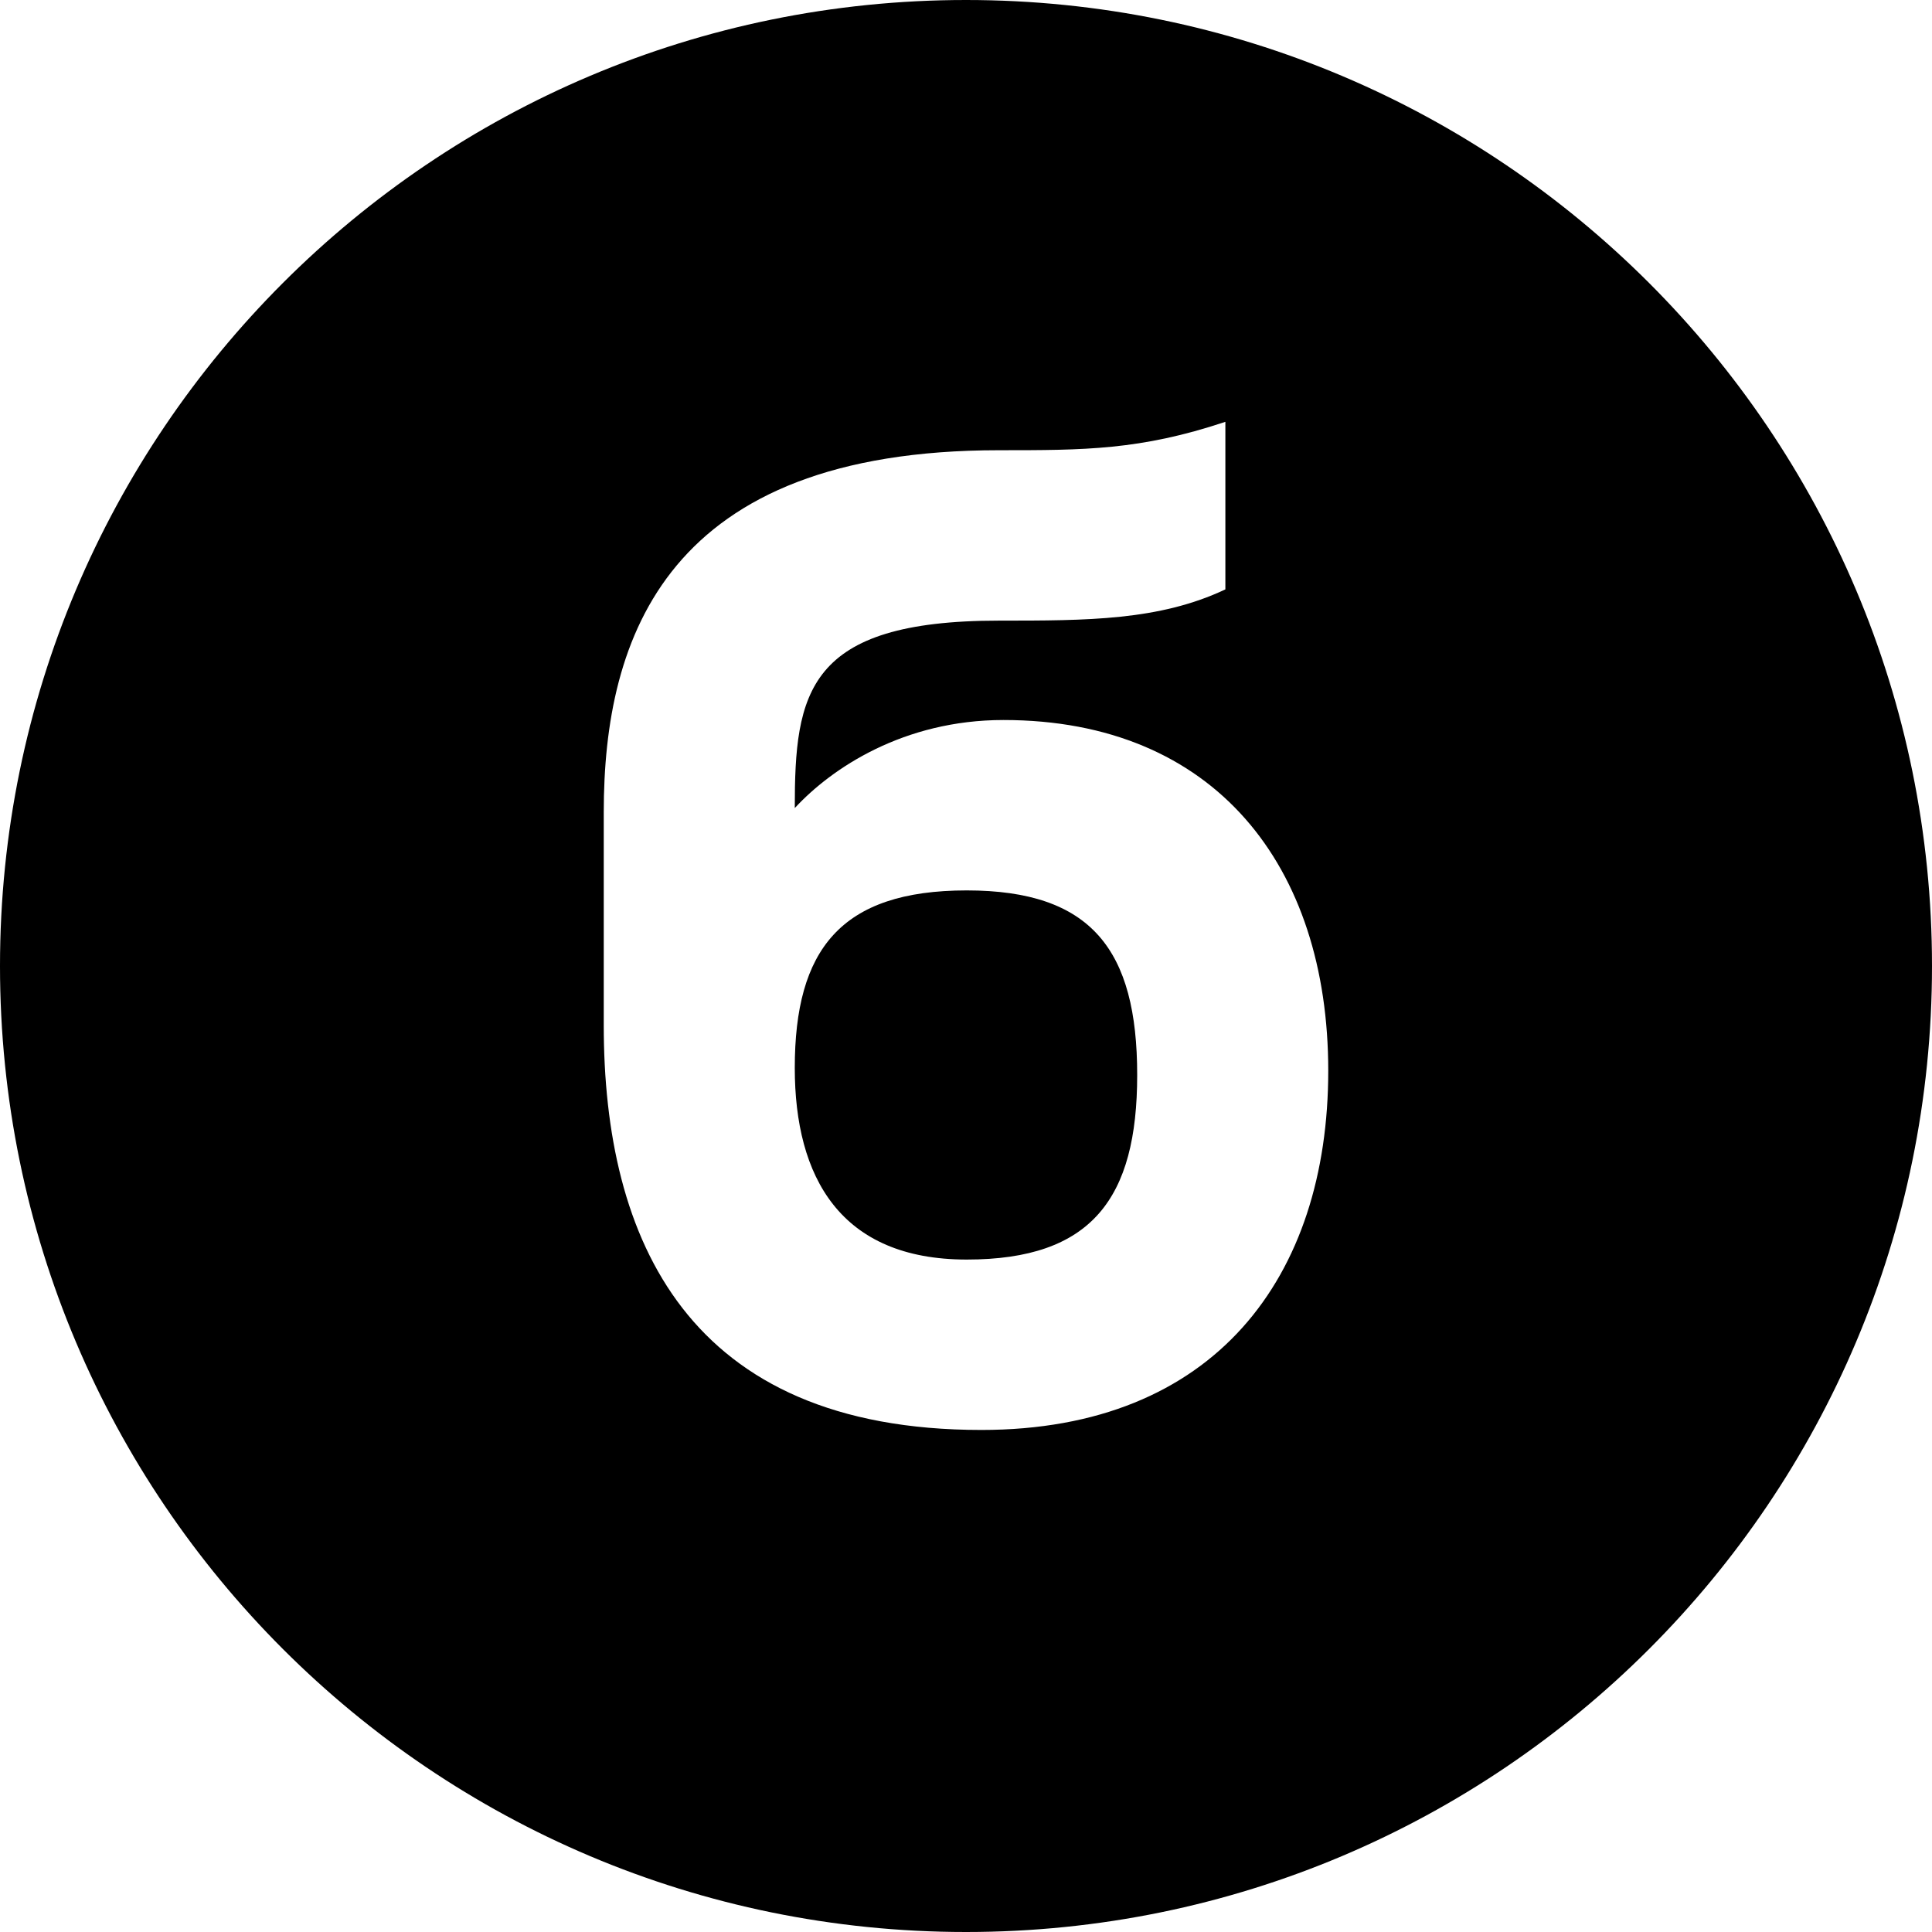 <?xml version="1.0" encoding="UTF-8"?> <svg xmlns="http://www.w3.org/2000/svg" width="56" height="56" viewBox="0 0 56 56" fill="none"> <path fill-rule="evenodd" clip-rule="evenodd" d="M28 0C12.536 0 0 12.536 0 28C0 43.464 12.536 56 28 56C43.464 56 56 43.464 56 28C56 12.536 43.464 0 28 0ZM23.037 23.422C24.102 22.269 26.189 20.87 29.086 20.87C35.22 20.87 38.5 25.109 38.5 31.036C38.5 37.003 35.22 41.448 28.447 41.448C19.928 41.448 17.5 35.933 17.5 29.719V23.545C17.5 18.442 19.331 13.05 28.958 13.05C31.429 13.05 33.047 13.05 35.518 12.227V17.084C33.601 17.989 31.514 17.989 28.958 17.989C23.378 17.989 23.037 20.088 23.037 23.422ZM23.037 30.953C23.037 34.122 24.358 36.509 28.021 36.509C31.642 36.509 32.962 34.74 32.962 31.159C32.962 27.537 31.642 25.809 28.021 25.809C24.358 25.809 23.037 27.537 23.037 30.953Z" fill="black"></path> </svg> 